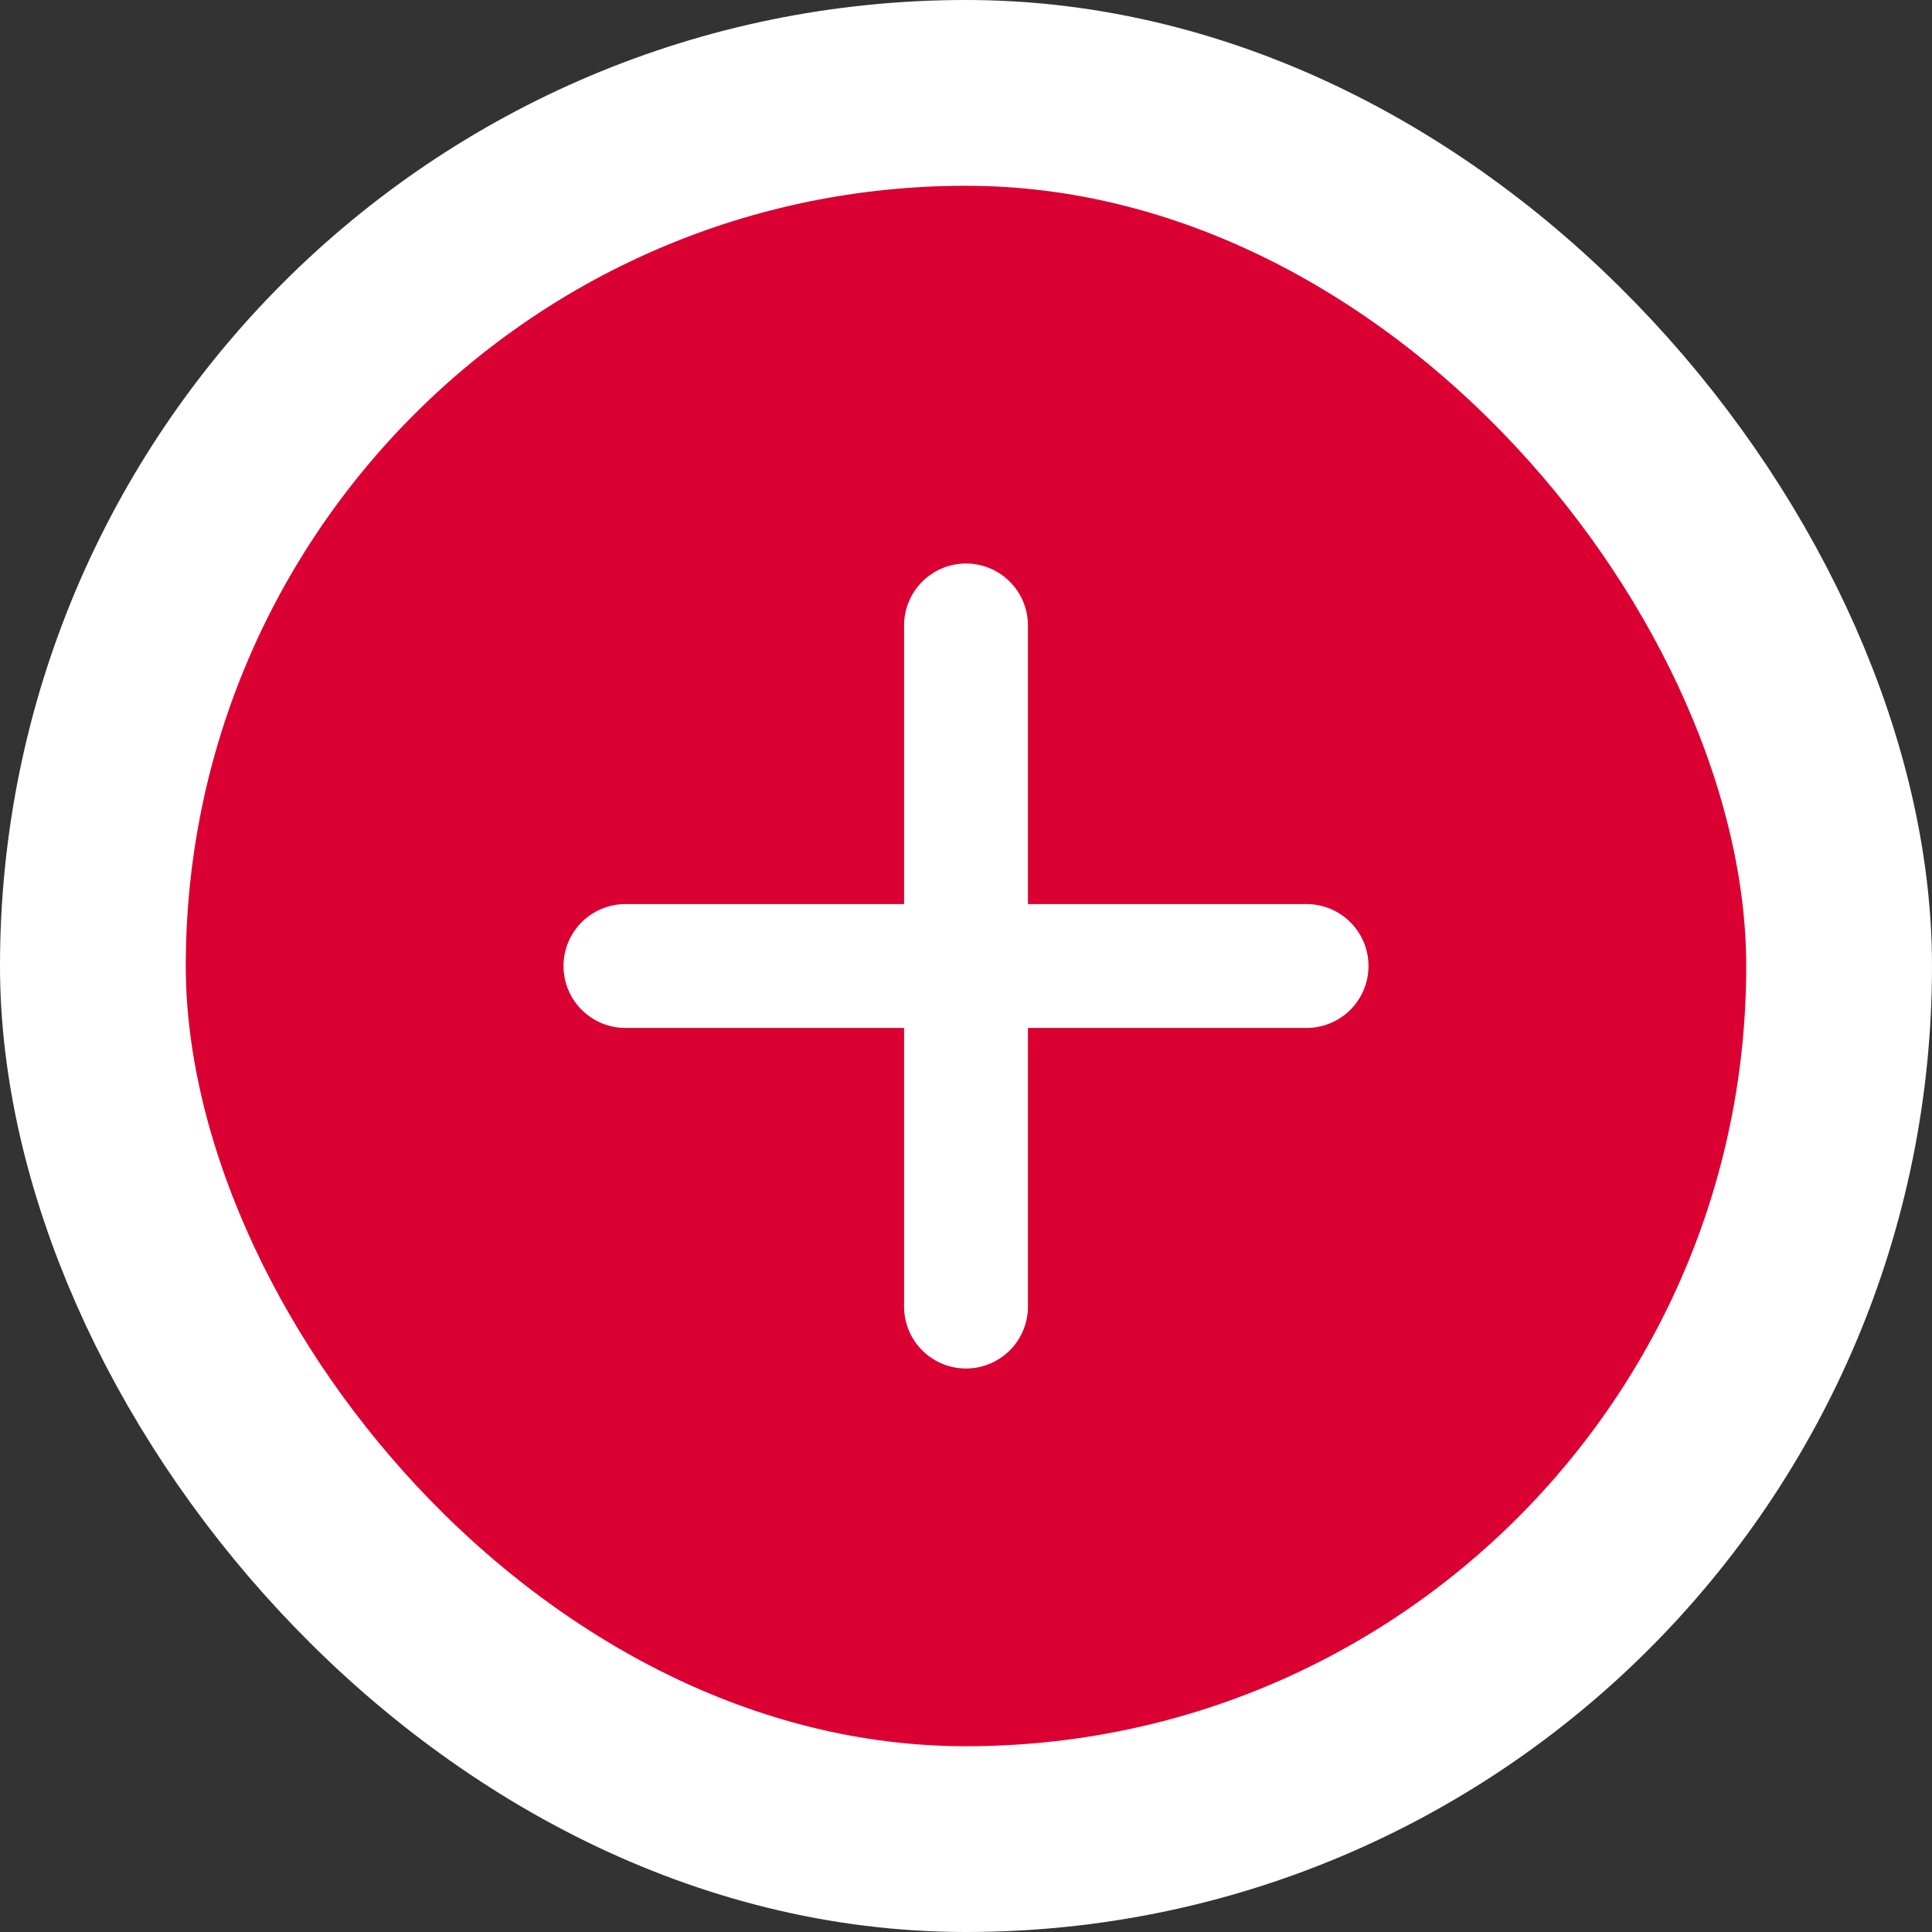 <?xml version="1.0" encoding="UTF-8"?> <svg xmlns="http://www.w3.org/2000/svg" width="312" height="312" viewBox="0 0 312 312" fill="none"><rect x="0" y="0" width="312" height="312" fill="#333333" stroke="none"/> <rect x="15" y="15" width="282" height="282" rx="141" fill="#DB0032"></rect> <path d="M101 156H211" stroke="white" stroke-width="20" stroke-linecap="round"></path> <path d="M156 211L156 101" stroke="white" stroke-width="20" stroke-linecap="round"></path> <rect x="15" y="15" width="282" height="282" rx="141" stroke="white" stroke-width="30"></rect> </svg> 